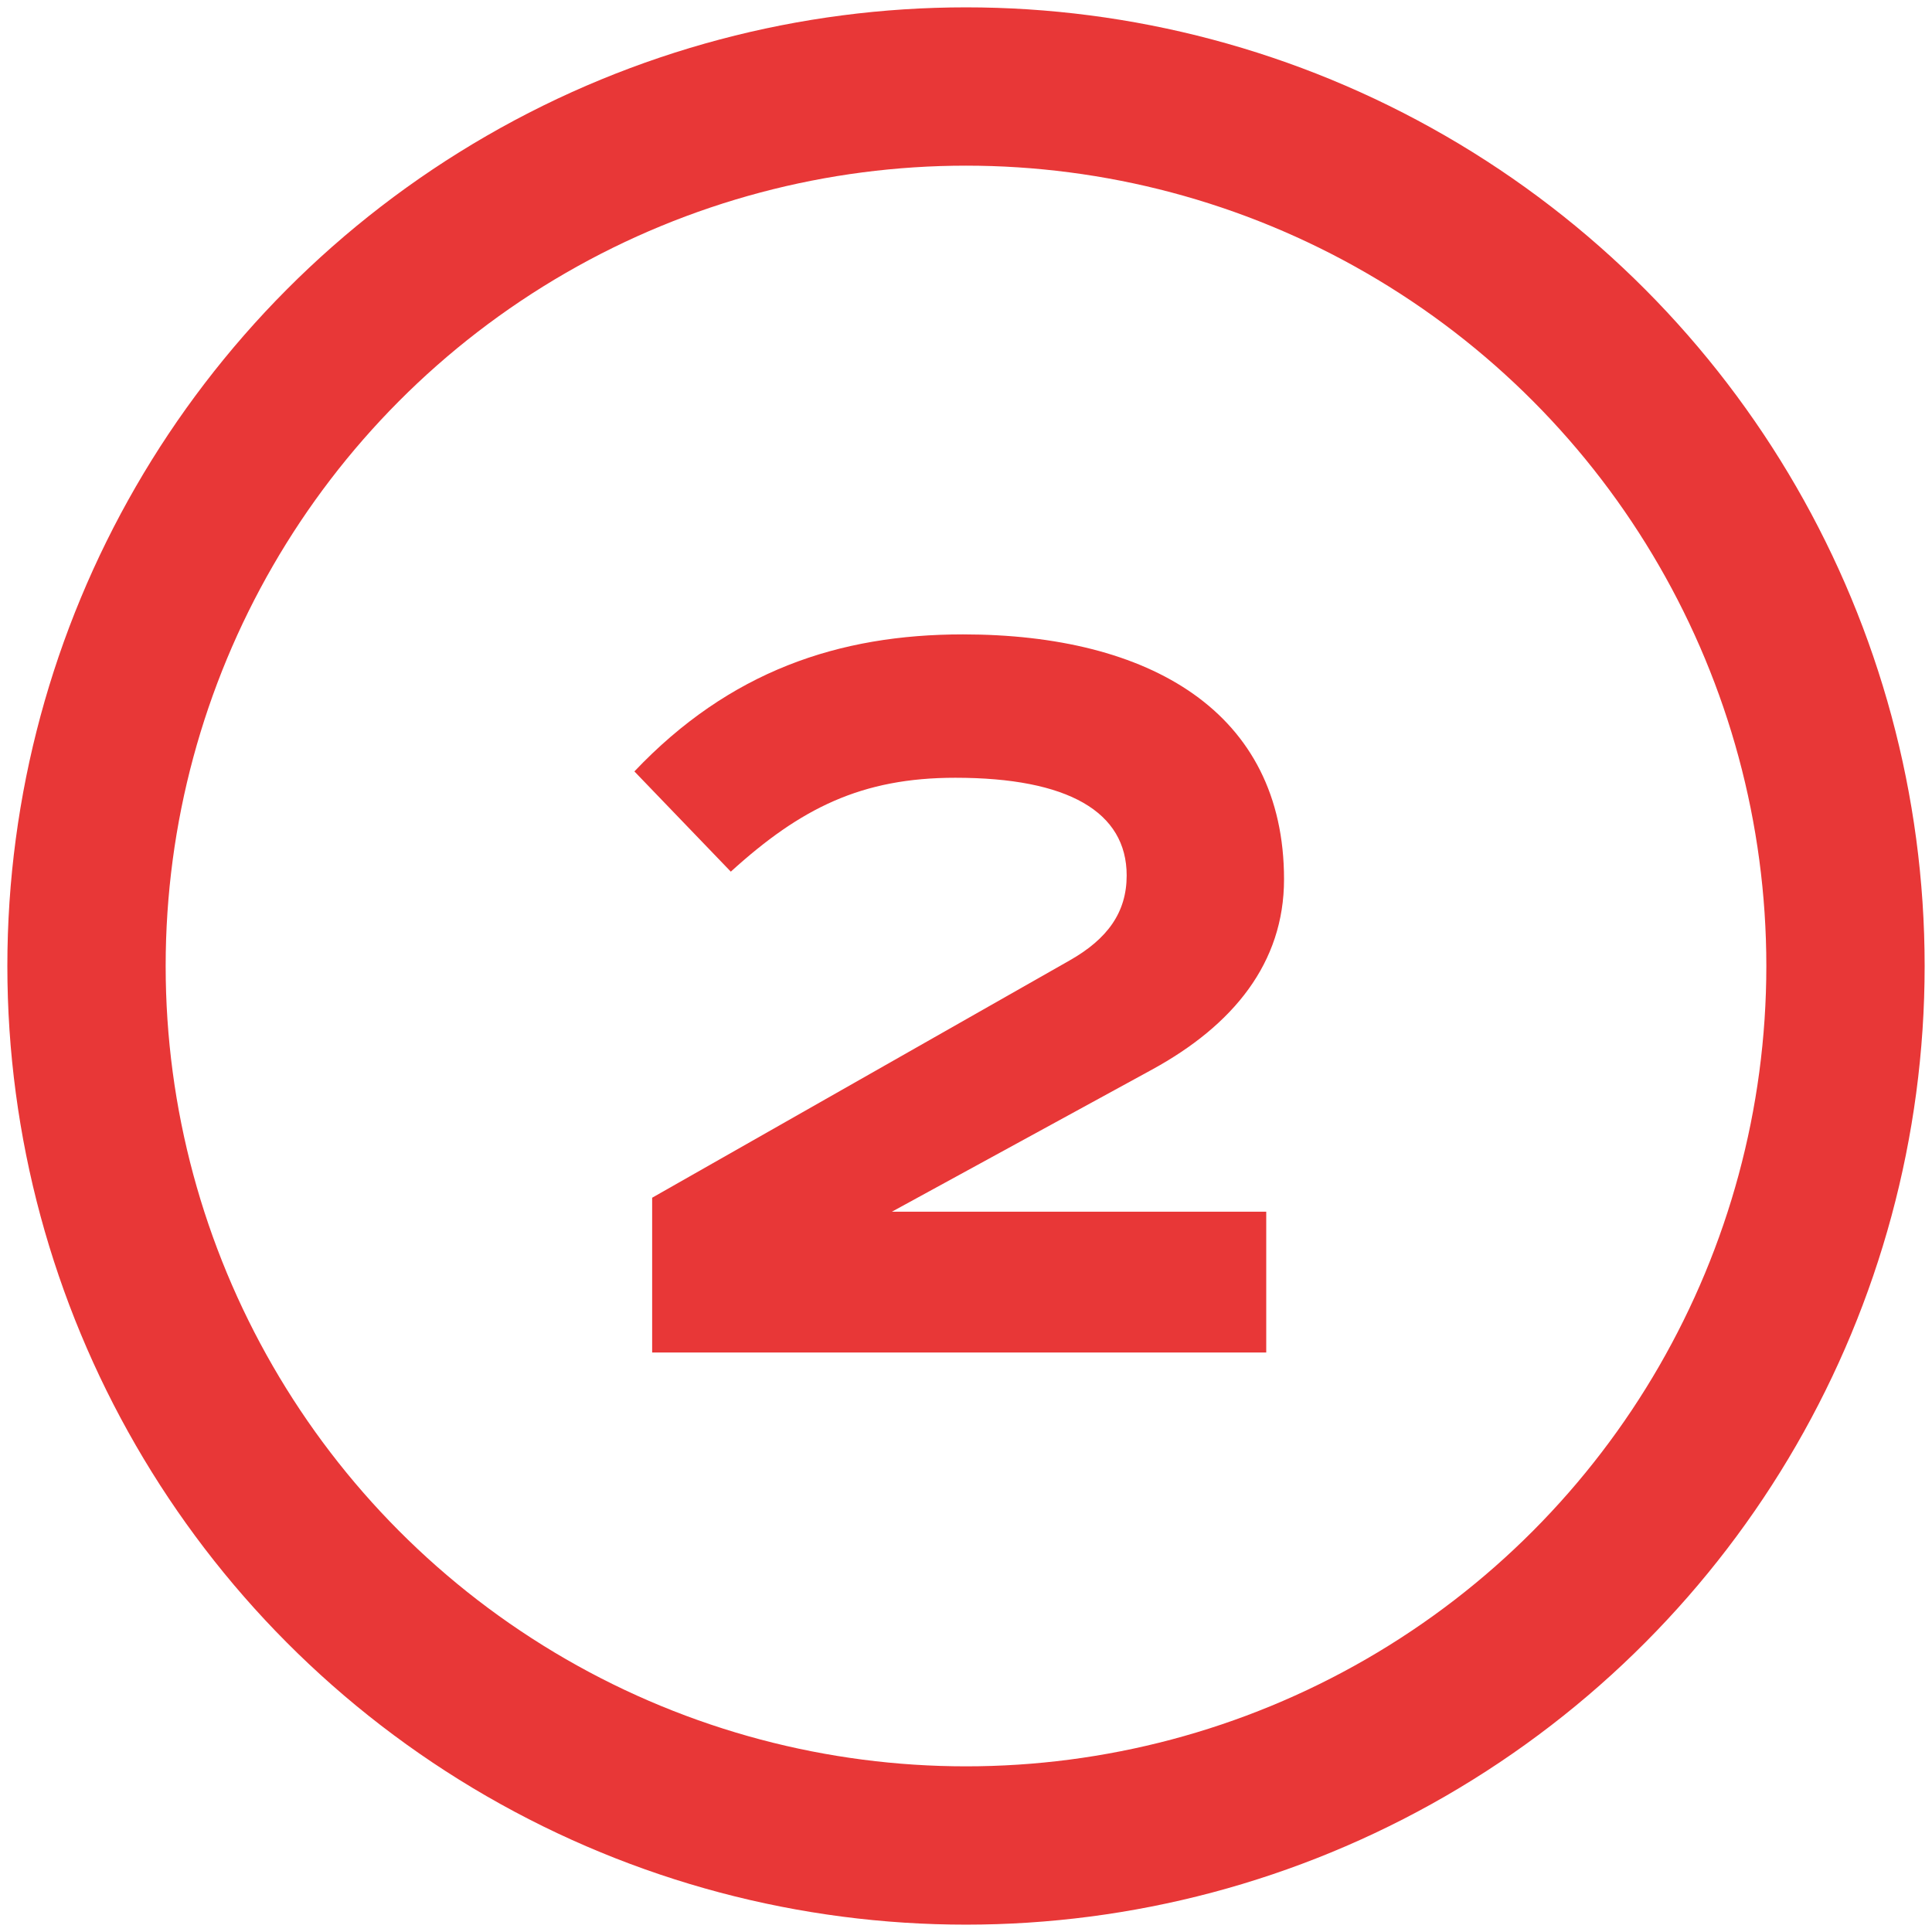 <?xml version="1.0" encoding="UTF-8"?> <svg xmlns="http://www.w3.org/2000/svg" width="67" height="67" viewBox="0 0 67 67" fill="none"> <path d="M43.912 42.02V46.904H22.616V41.536L37.092 33.308C38.412 32.56 39.072 31.636 39.072 30.36C39.072 28.16 37.048 26.972 33.132 26.972C29.876 26.972 27.764 28.028 25.344 30.228L22 26.752C25.3 23.276 29.084 22 33.396 22C39.864 22 44.529 24.684 44.529 30.492C44.529 33.396 42.768 35.552 39.952 37.092L30.932 42.02H43.912Z" fill="#E83737"></path> <circle cx="33.5" cy="33.5" r="30.5" stroke="#E83737" stroke-width="5.49"></circle> </svg> 
